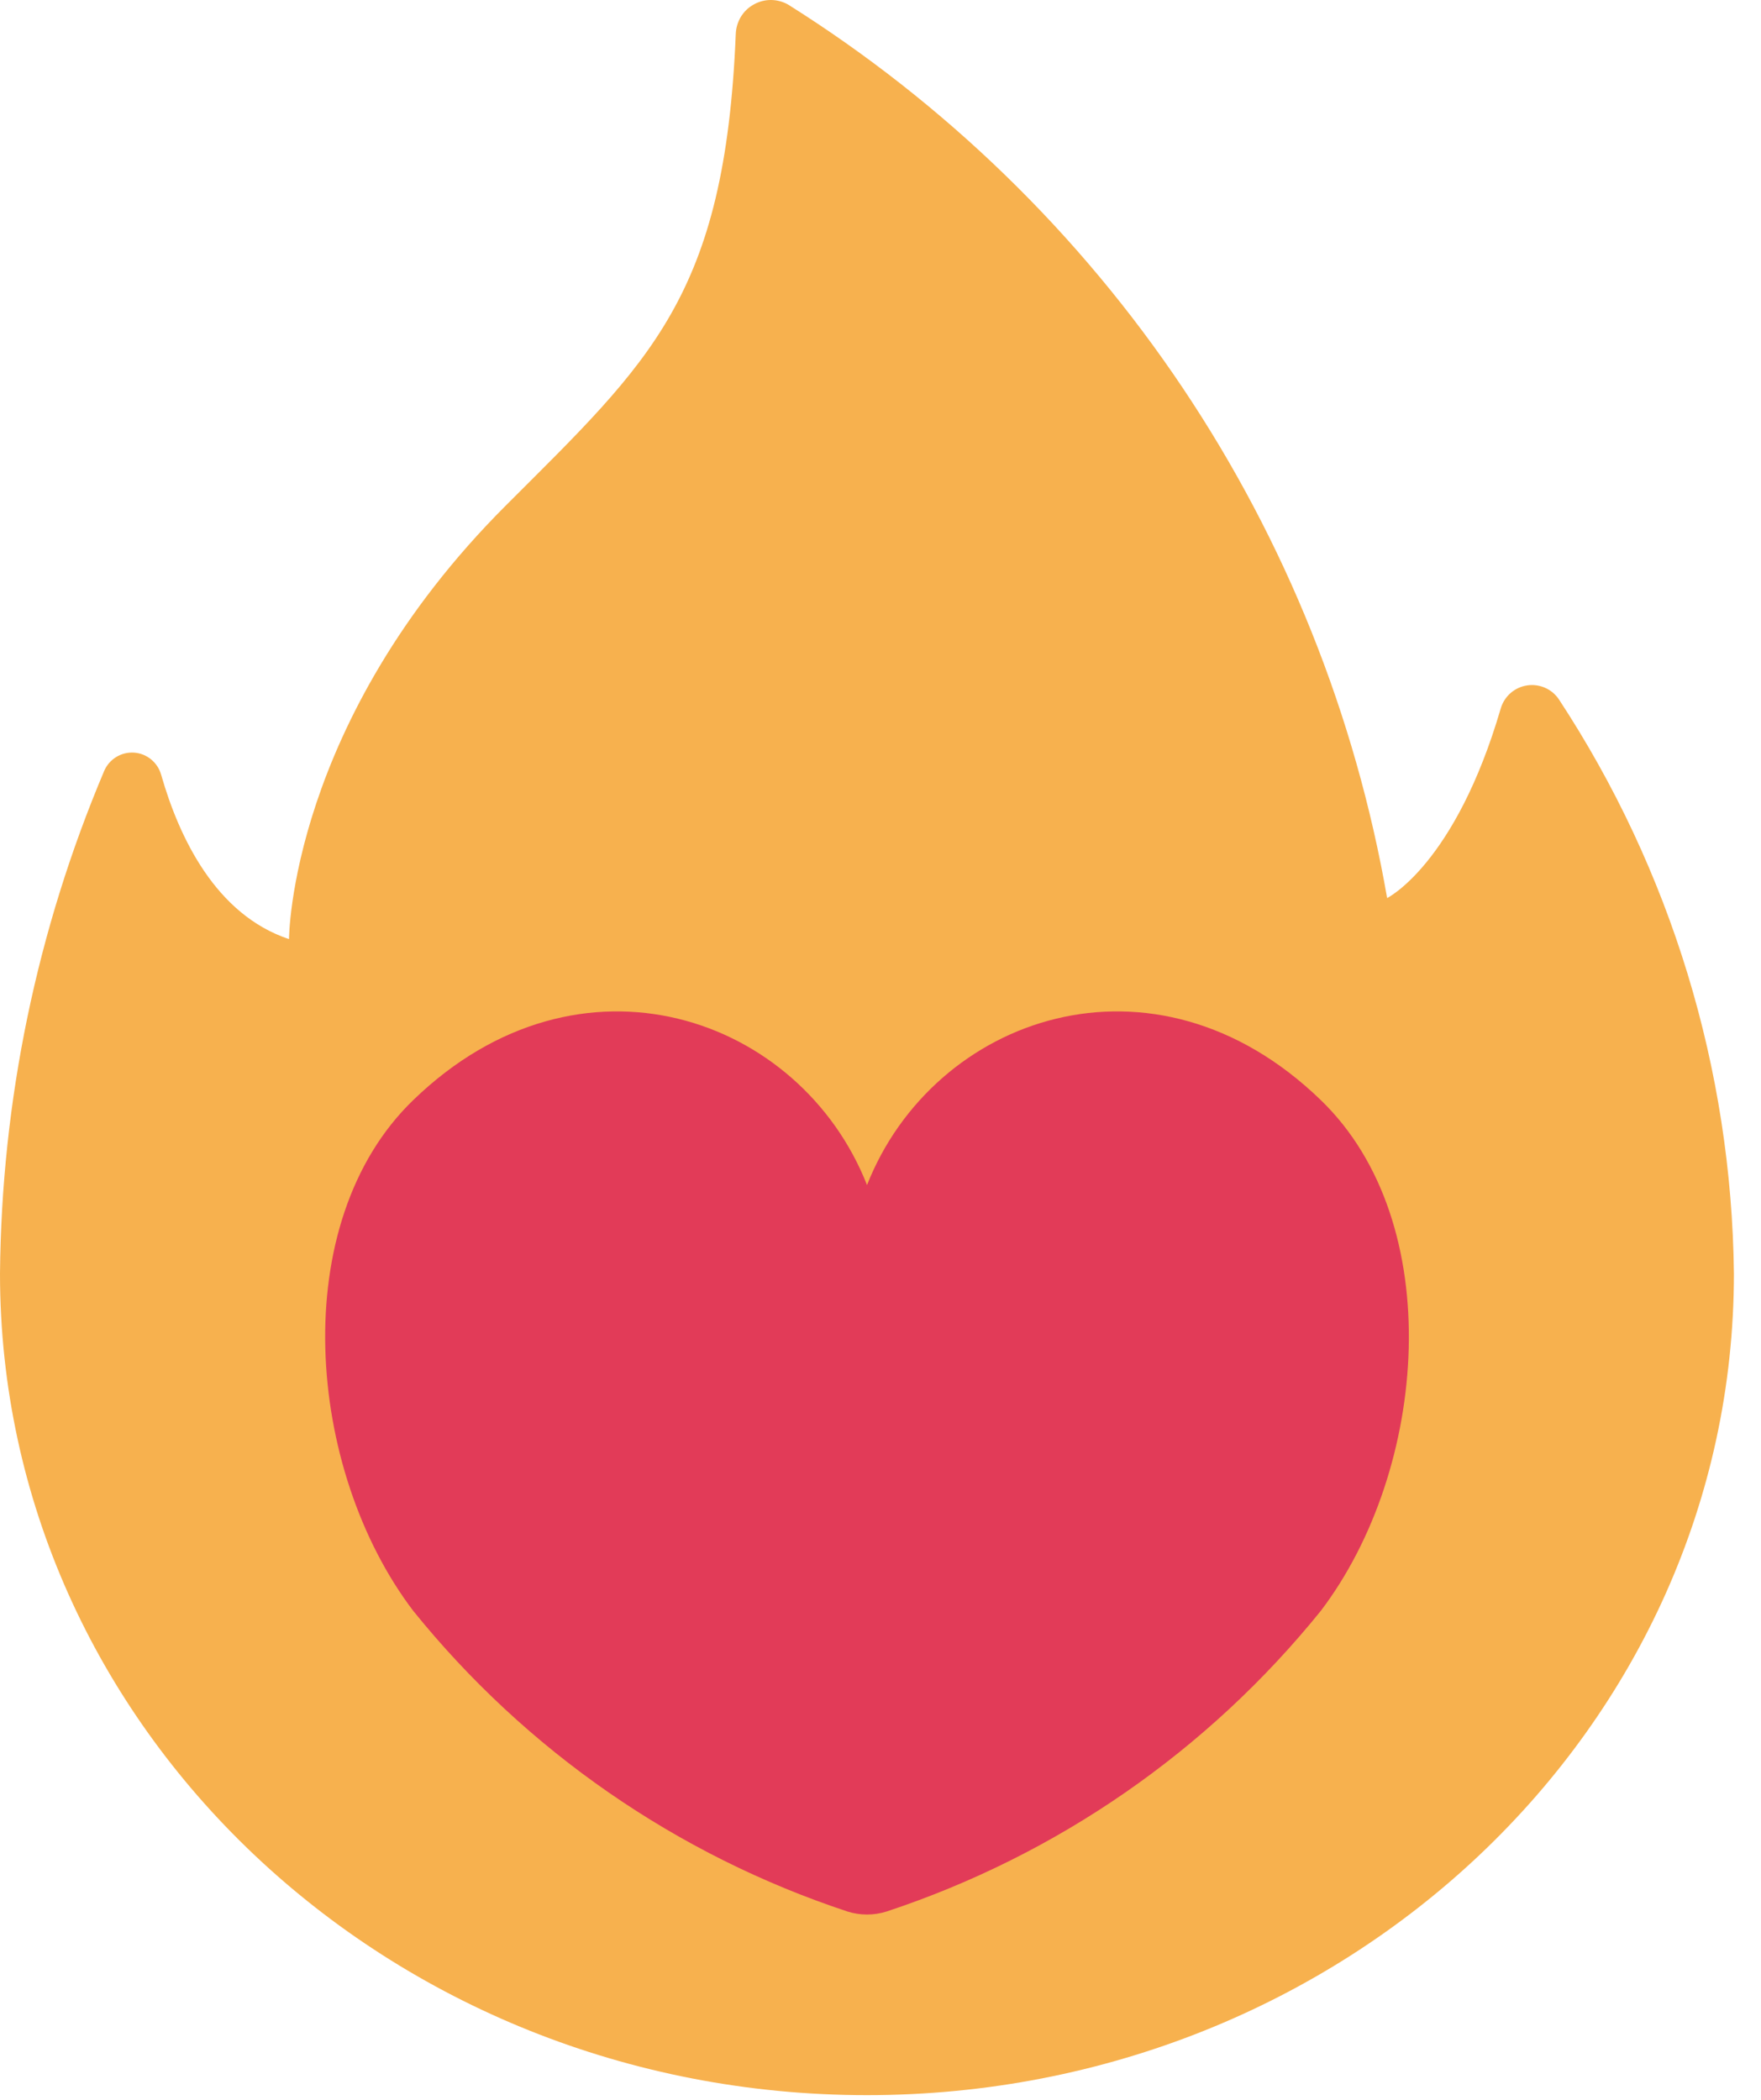 <svg xmlns="http://www.w3.org/2000/svg" width="26" height="31" viewBox="0 0 26 31" fill="none"><path d="M11.64 0.07C13.955 1.526 15.938 3.453 17.461 5.725C18.984 7.997 20.012 10.564 20.48 13.258C20.48 13.258 21.484 12.764 22.158 10.457C22.184 10.37 22.234 10.292 22.302 10.232C22.371 10.172 22.455 10.133 22.545 10.119C22.634 10.105 22.726 10.117 22.81 10.153C22.893 10.189 22.964 10.248 23.015 10.323C24.671 12.844 25.567 15.787 25.6 18.803C25.6 25.501 19.869 30.931 12.8 30.931C5.731 30.931 0 25.501 0 18.803C0.022 16.253 0.544 13.733 1.537 11.384C1.573 11.298 1.635 11.226 1.714 11.177C1.793 11.128 1.885 11.105 1.978 11.111C2.071 11.117 2.159 11.152 2.231 11.211C2.303 11.27 2.355 11.35 2.38 11.44C2.645 12.366 3.186 13.504 4.267 13.864C4.267 13.861 4.273 10.658 7.467 7.464C9.6 5.331 10.704 4.379 10.863 0.503C10.866 0.413 10.892 0.326 10.938 0.249C10.985 0.172 11.05 0.109 11.129 0.066C11.207 0.022 11.296 -0.001 11.385 1.65624e-05C11.475 0.001 11.563 0.025 11.64 0.07Z" fill="#F7B14E"></path><path d="M19.501 23.781C17.834 25.846 15.608 27.387 13.089 28.22C12.901 28.279 12.7 28.279 12.513 28.22C9.993 27.387 7.767 25.846 6.101 23.781C4.514 21.693 4.227 18.049 6.101 16.241C8.567 13.853 11.821 15.005 12.801 17.495C13.781 15.005 17.035 13.853 19.501 16.241C21.375 18.049 21.088 21.693 19.501 23.781Z" fill="#E23B58"></path></svg>